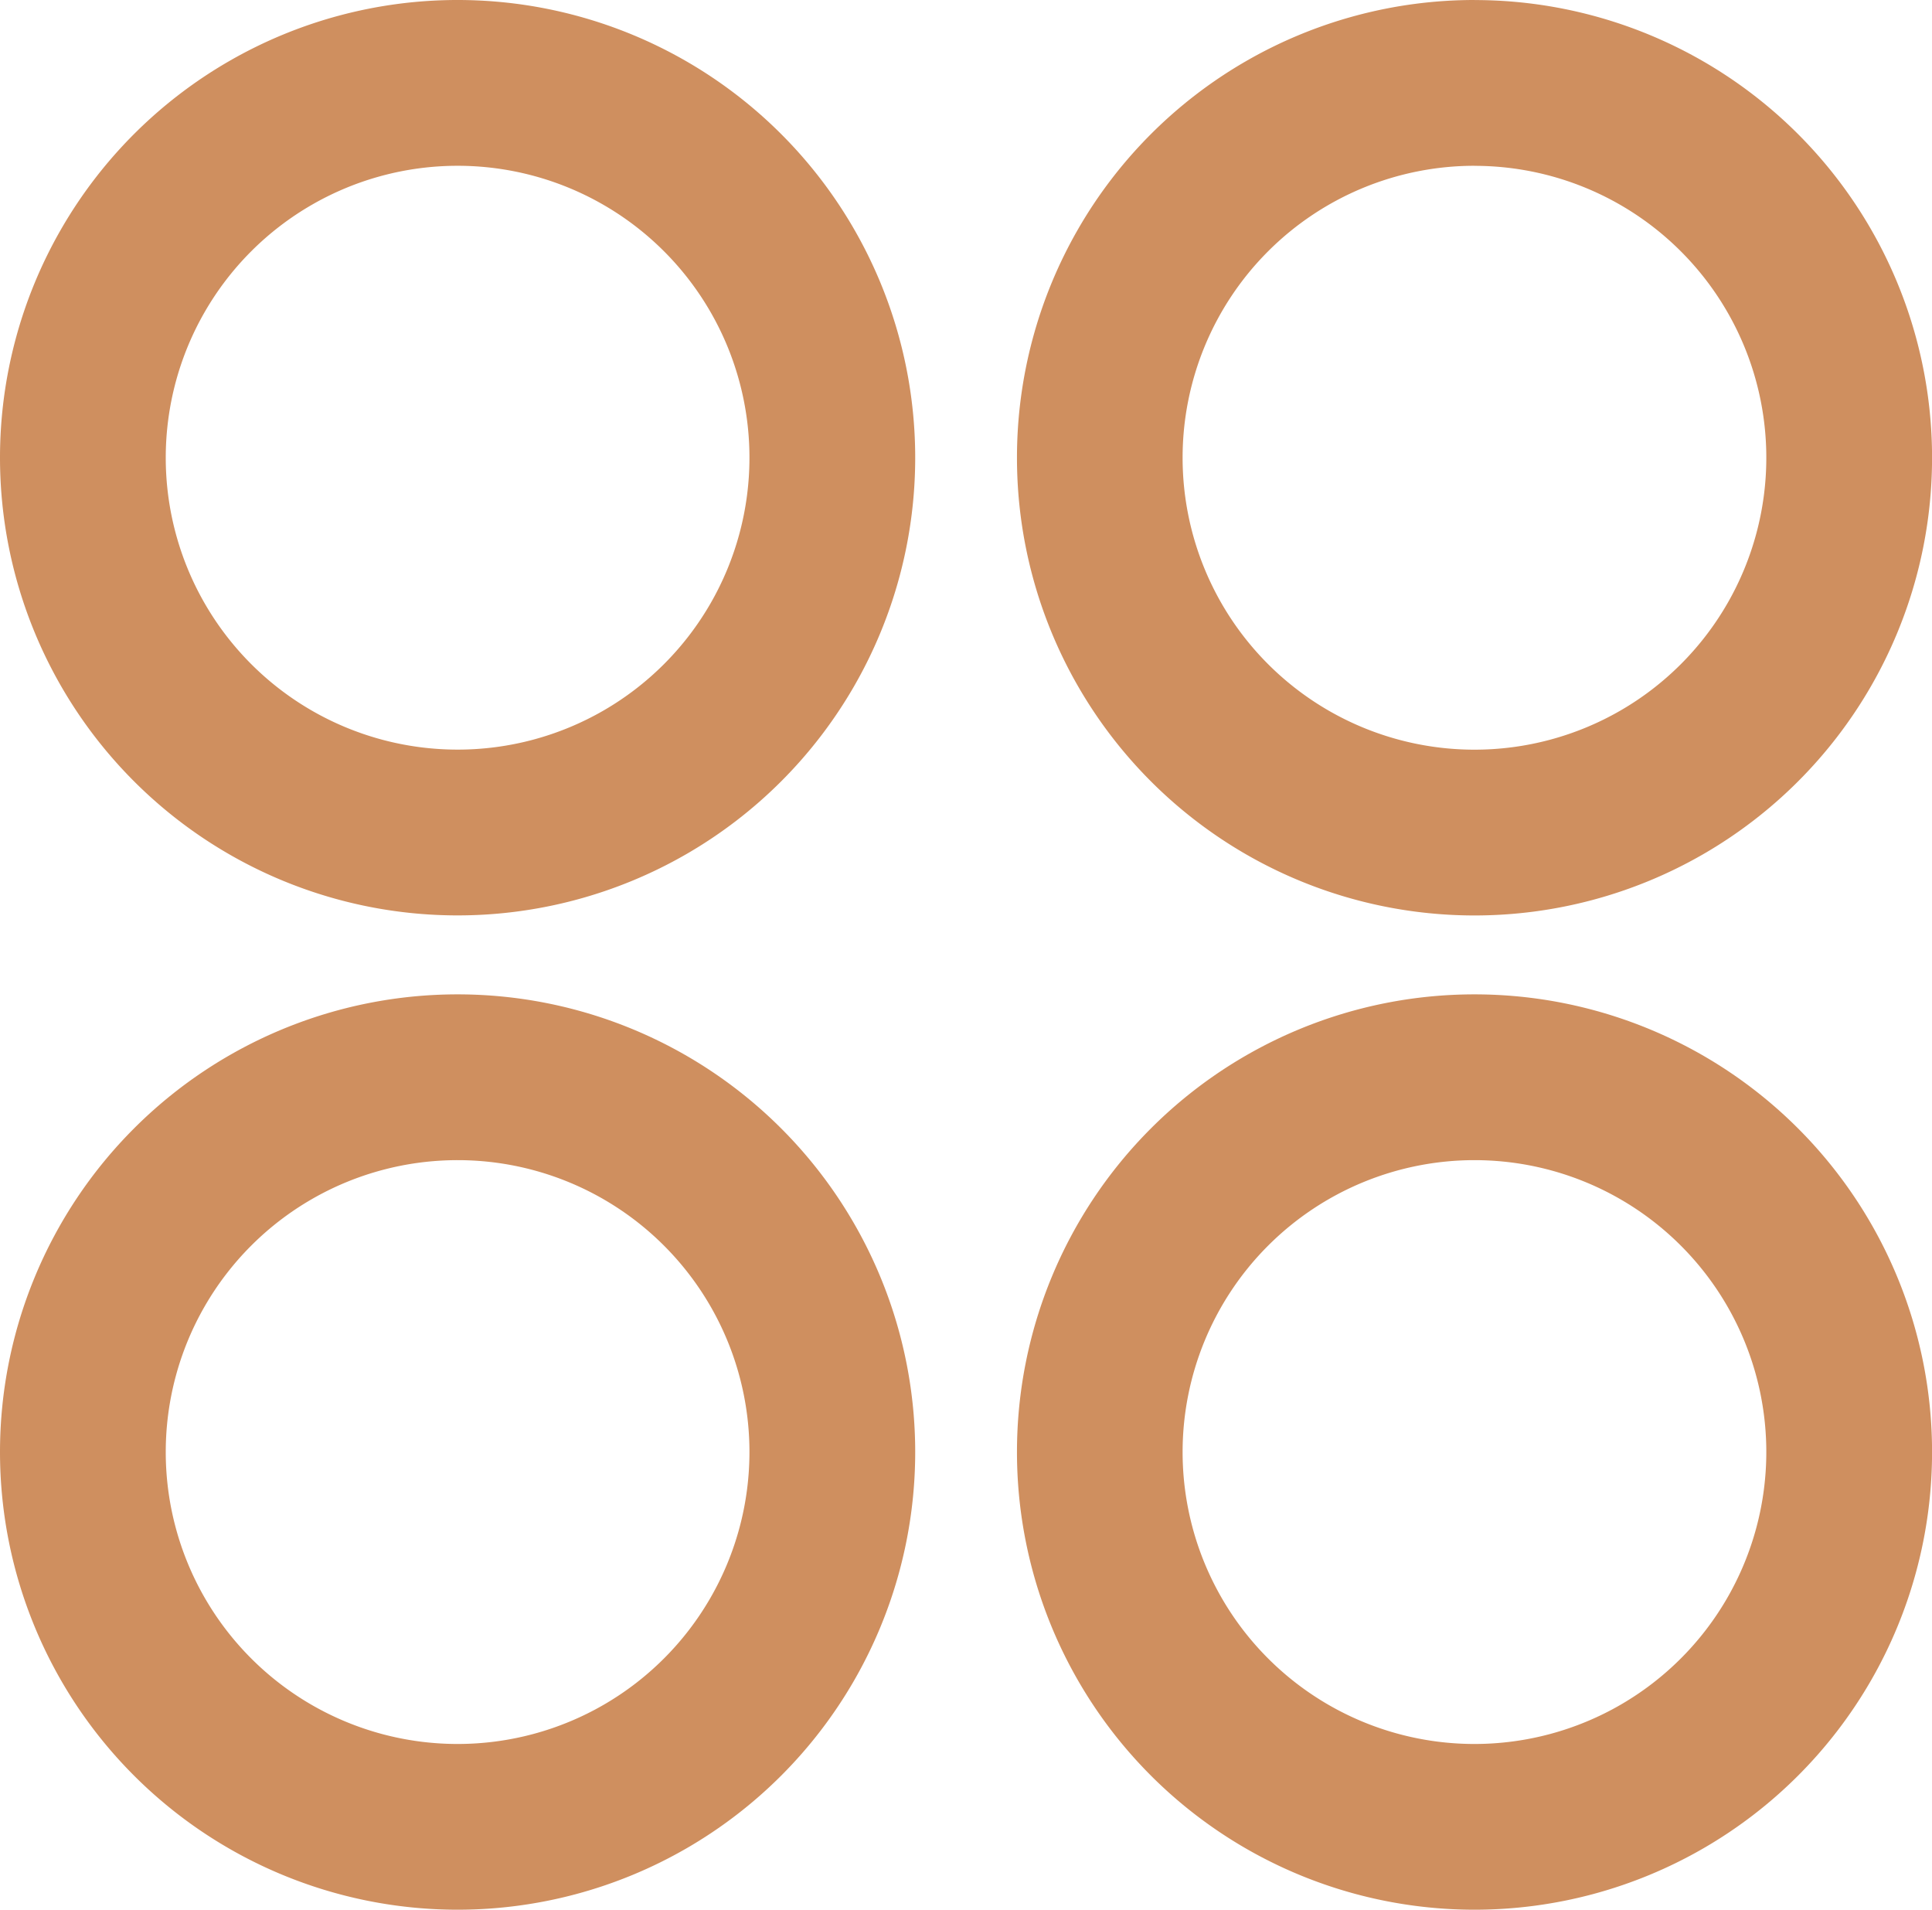 <svg xmlns="http://www.w3.org/2000/svg" width="33.185" height="32.795" viewBox="0 0 33.185 32.795">
  <path id="artwine" d="M174.656-710.586a7.86,7.86,0,0,1,7.859,7.859,7.86,7.86,0,0,1-7.859,7.861,7.861,7.861,0,0,1-7.861-7.861A7.86,7.86,0,0,1,174.656-710.586Zm17.466,17.076a7.859,7.859,0,0,1,7.859,7.858,7.859,7.859,0,0,1-7.859,7.861,7.859,7.859,0,0,1-7.859-7.861A7.858,7.858,0,0,1,192.121-693.51Zm0,2.847a5.012,5.012,0,0,1,5.012,5.012,5.013,5.013,0,0,1-5.012,5.014,5.014,5.014,0,0,1-5.014-5.014A5.014,5.014,0,0,1,192.121-690.663Zm0-19.922a7.859,7.859,0,0,1,7.859,7.859,7.859,7.859,0,0,1-7.859,7.861,7.859,7.859,0,0,1-7.859-7.861A7.859,7.859,0,0,1,192.121-710.586Zm0,2.847a5.012,5.012,0,0,1,5.012,5.012,5.012,5.012,0,0,1-5.012,5.014,5.014,5.014,0,0,1-5.014-5.014A5.014,5.014,0,0,1,192.121-707.739ZM174.656-693.51a7.86,7.86,0,0,1,7.859,7.858,7.86,7.86,0,0,1-7.859,7.861,7.861,7.861,0,0,1-7.861-7.861A7.86,7.86,0,0,1,174.656-693.51Zm0,2.847a5.012,5.012,0,0,1,5.012,5.012,5.013,5.013,0,0,1-5.012,5.014,5.013,5.013,0,0,1-5.014-5.014A5.012,5.012,0,0,1,174.656-690.663Zm0-17.076a5.012,5.012,0,0,1,5.012,5.012,5.012,5.012,0,0,1-5.012,5.014,5.013,5.013,0,0,1-5.014-5.014,5.013,5.013,0,0,1,5.014-5.012" transform="translate(-166.795 710.586)" fill="#cf8f5f" fill-rule="evenodd"/>
</svg>
